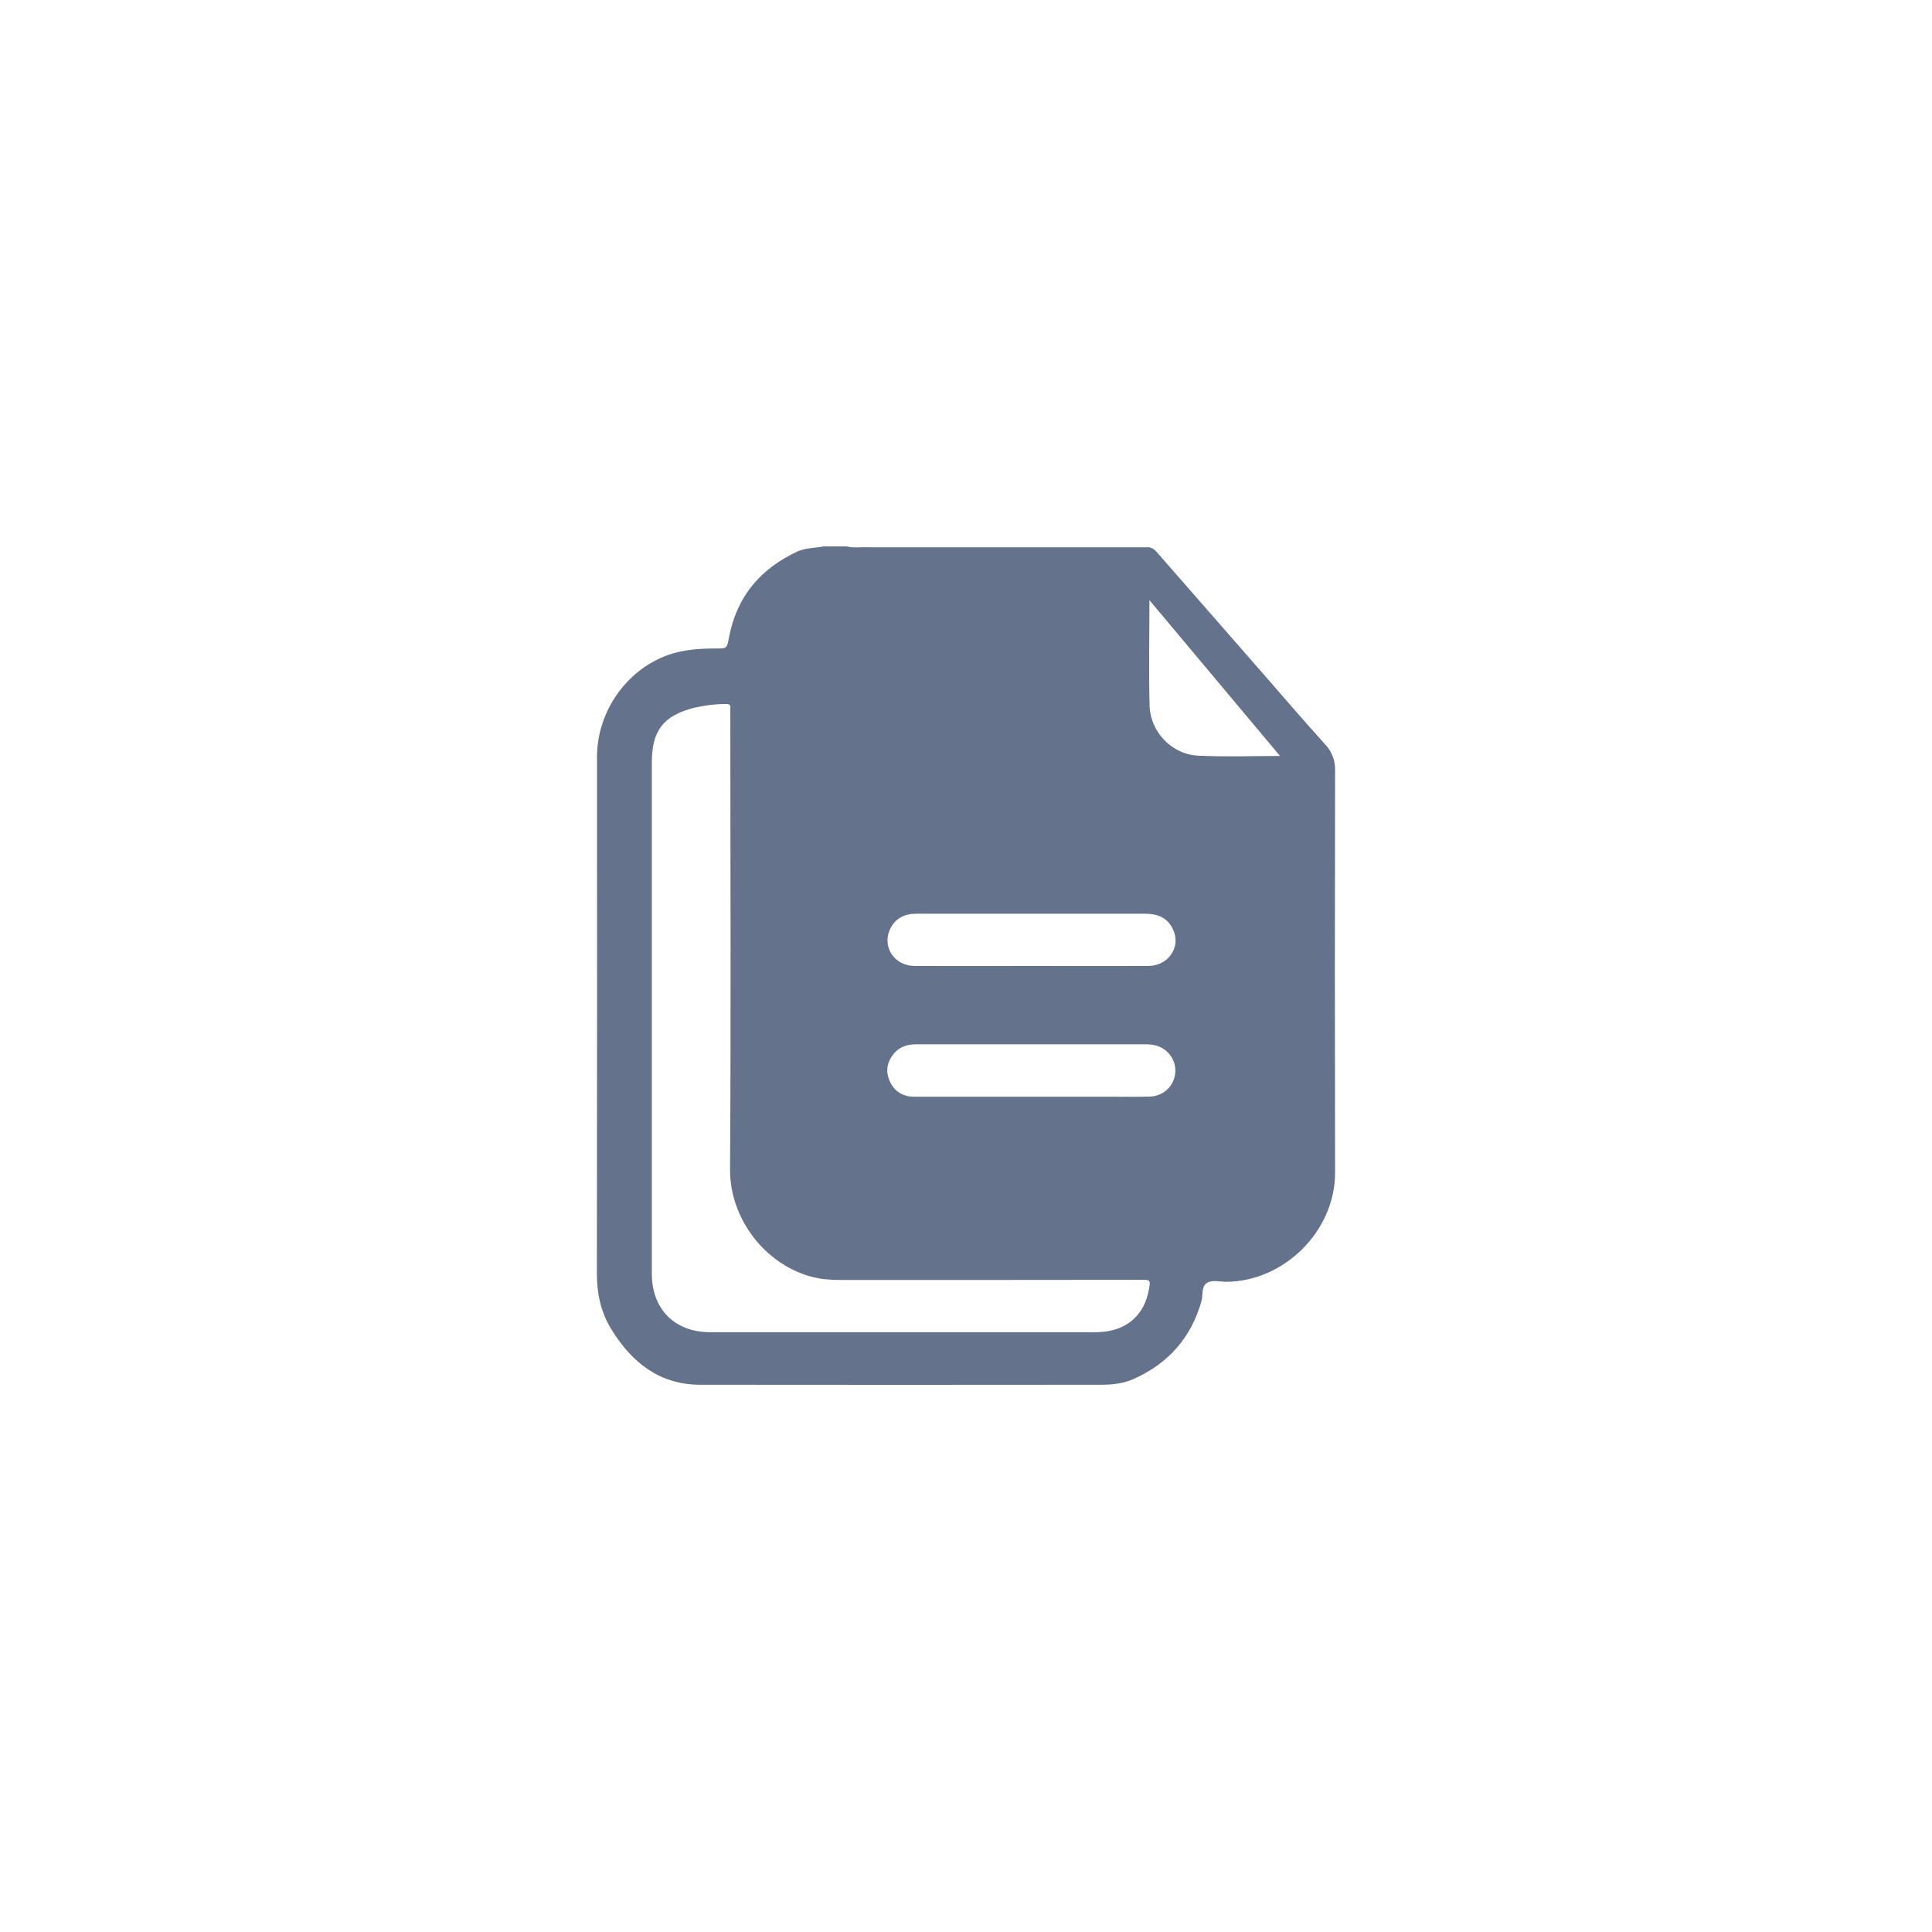 <svg width="3062" height="3062" viewBox="0 0 3062 3062" fill="none" xmlns="http://www.w3.org/2000/svg">
<path d="M2115.99 1220.23C2116.23 1205.01 2110.52 1190.5 2100.05 1179.55C2066.51 1142.44 2033.68 1104.38 2000.85 1066.55C1944.94 1002.79 1889.27 939.035 1833.61 875.278C1830.04 871.234 1826.23 867.903 1820.52 867.427C1810.29 867.427 1800.06 867.427 1789.83 867.427H1375.89C1364.47 866.714 1353.05 868.855 1341.63 866H1305.23C1291.91 868.617 1277.87 868.141 1264.79 873.613C1205.31 900.971 1167.49 945.459 1155.35 1010.41C1152.02 1027.77 1152.26 1027.77 1134.89 1027.77C1108.96 1027.77 1083.03 1029.44 1058.29 1038.24C992.391 1062.03 946.238 1128.17 946.238 1199.3C946.476 1472.41 946.238 1745.75 946 2018.86C946 2050.5 952.423 2080 968.838 2106.65C1000.95 2158.99 1044.97 2194.43 1109.2 2194.67C1321.41 2194.91 1533.61 2194.91 1745.82 2194.67C1763.19 2194.67 1780.32 2192.77 1796.49 2185.63C1851.45 2161.13 1887.85 2120.21 1904.26 2061.92C1906.88 2052.41 1903.55 2039.32 1912.83 2033.38C1921.39 2027.9 1933.05 2031.47 1943.52 2031.47C2035.34 2031 2115.99 1950.82 2115.99 1858.76C2115.52 1646.55 2115.52 1433.39 2115.99 1220.23ZM1820.52 2045.51C1813.38 2082.38 1788.88 2105.7 1751.53 2110.46C1744.63 2111.17 1737.73 2111.64 1730.83 2111.41C1529.09 2111.41 1327.12 2111.41 1125.38 2111.41C1069.47 2111.41 1033.07 2074.77 1033.07 2018.86C1033.07 1883.5 1033.07 1748.37 1033.07 1613.01C1033.07 1478.12 1033.07 1343.47 1033.07 1208.58C1033.07 1157.9 1051.39 1134.11 1100.16 1121.74C1116.57 1117.94 1133.23 1115.8 1150.12 1115.8C1155.59 1115.56 1158.21 1116.75 1157.49 1122.69C1157.26 1125.79 1157.26 1128.64 1157.49 1131.73C1157.49 1372.01 1158.68 1612.29 1157.02 1852.57C1156.3 1939.64 1224.34 2016.72 1304.99 2027.19C1314.03 2028.14 1323.07 2028.62 1332.11 2028.62C1490.32 2028.62 1648.52 2028.62 1806.72 2028.38C1823.85 2028.14 1823.85 2028.14 1820.52 2045.51ZM1861.92 1705.31C1858.11 1723.87 1841.93 1737.19 1823.14 1737.9C1801.49 1738.62 1779.84 1738.14 1758.43 1738.14H1634.01C1572.15 1738.14 1510.3 1738.14 1448.68 1738.14C1430.36 1738.14 1417.04 1729.34 1409.91 1712.92C1403.01 1697.22 1406.1 1682.47 1417.04 1669.39C1426.08 1658.92 1438.22 1655.11 1451.78 1655.11C1479.37 1655.11 1507.21 1655.11 1534.8 1655.11C1627.35 1655.11 1719.65 1655.11 1812.19 1655.11C1818.14 1654.88 1824.33 1655.35 1830.27 1656.54C1852.4 1661.54 1866.67 1683.19 1861.92 1705.31ZM1820.05 1530.93C1758.19 1531.17 1696.34 1530.93 1634.72 1530.93C1572.87 1530.93 1511.01 1531.17 1449.4 1530.93C1417.28 1530.69 1397.53 1500.48 1410.62 1472.65C1418.95 1455.04 1433.93 1448.14 1452.73 1448.14C1490.32 1448.14 1527.9 1448.14 1565.49 1448.14C1648.52 1448.14 1731.55 1448.14 1814.34 1448.14C1834.08 1448.14 1850.26 1453.85 1859.06 1472.88C1872.15 1500.48 1852.16 1530.69 1820.05 1530.93ZM1898.55 1197.63C1857.16 1195.49 1823.14 1160.04 1821.95 1118.41C1820.52 1063.69 1821.71 1008.98 1821.71 951.168L2028.68 1198.11C1983.72 1198.11 1941.14 1199.77 1898.55 1197.63Z" fill="#64728C"/>
</svg>

